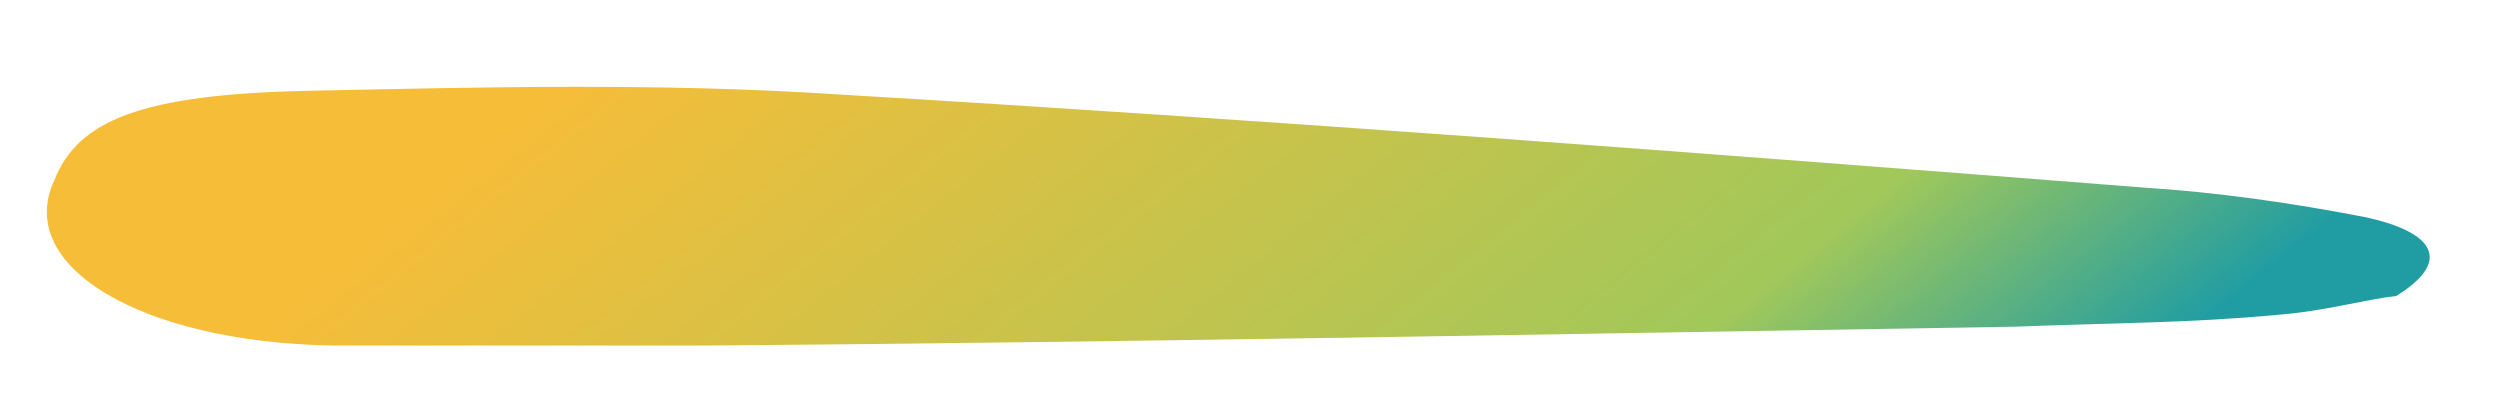 <svg xmlns="http://www.w3.org/2000/svg" xmlns:xlink="http://www.w3.org/1999/xlink" id="Calque_1" data-name="Calque 1" viewBox="0 0 212 34"><defs><style>      .cls-1 {        fill: url(#Dégradé_sans_nom_8);        stroke-width: 0px;      }    </style><linearGradient id="D&#xE9;grad&#xE9;_sans_nom_8" data-name="D&#xE9;grad&#xE9; sans nom 8" x1="43.5" y1="-55.7" x2="205.2" y2="145" gradientUnits="userSpaceOnUse"><stop offset=".2" stop-color="#f6bd39"></stop><stop offset=".5" stop-color="#a1c85a"></stop><stop offset=".6" stop-color="#209da3"></stop></linearGradient></defs><path class="cls-1" d="M200.5,18.4c-6.2-1.2-12.5-2.1-18.8-2.5-36.9-2.9-73.8-5.7-110.7-7.9-15.4-1-30.2-.6-44.9-.3-14.1.3-19.5,2.5-21.5,7.6-3.4,7.3,7.4,13.7,23.5,14h32.2c36.9-.3,73.8-1,110.7-1.6,7.4-.3,14.8-.3,22.1-1,4-.3,7.4-1.3,10.1-1.6h0c4.7-2.9,3.4-5.4-2.7-6.7Z"></path></svg>